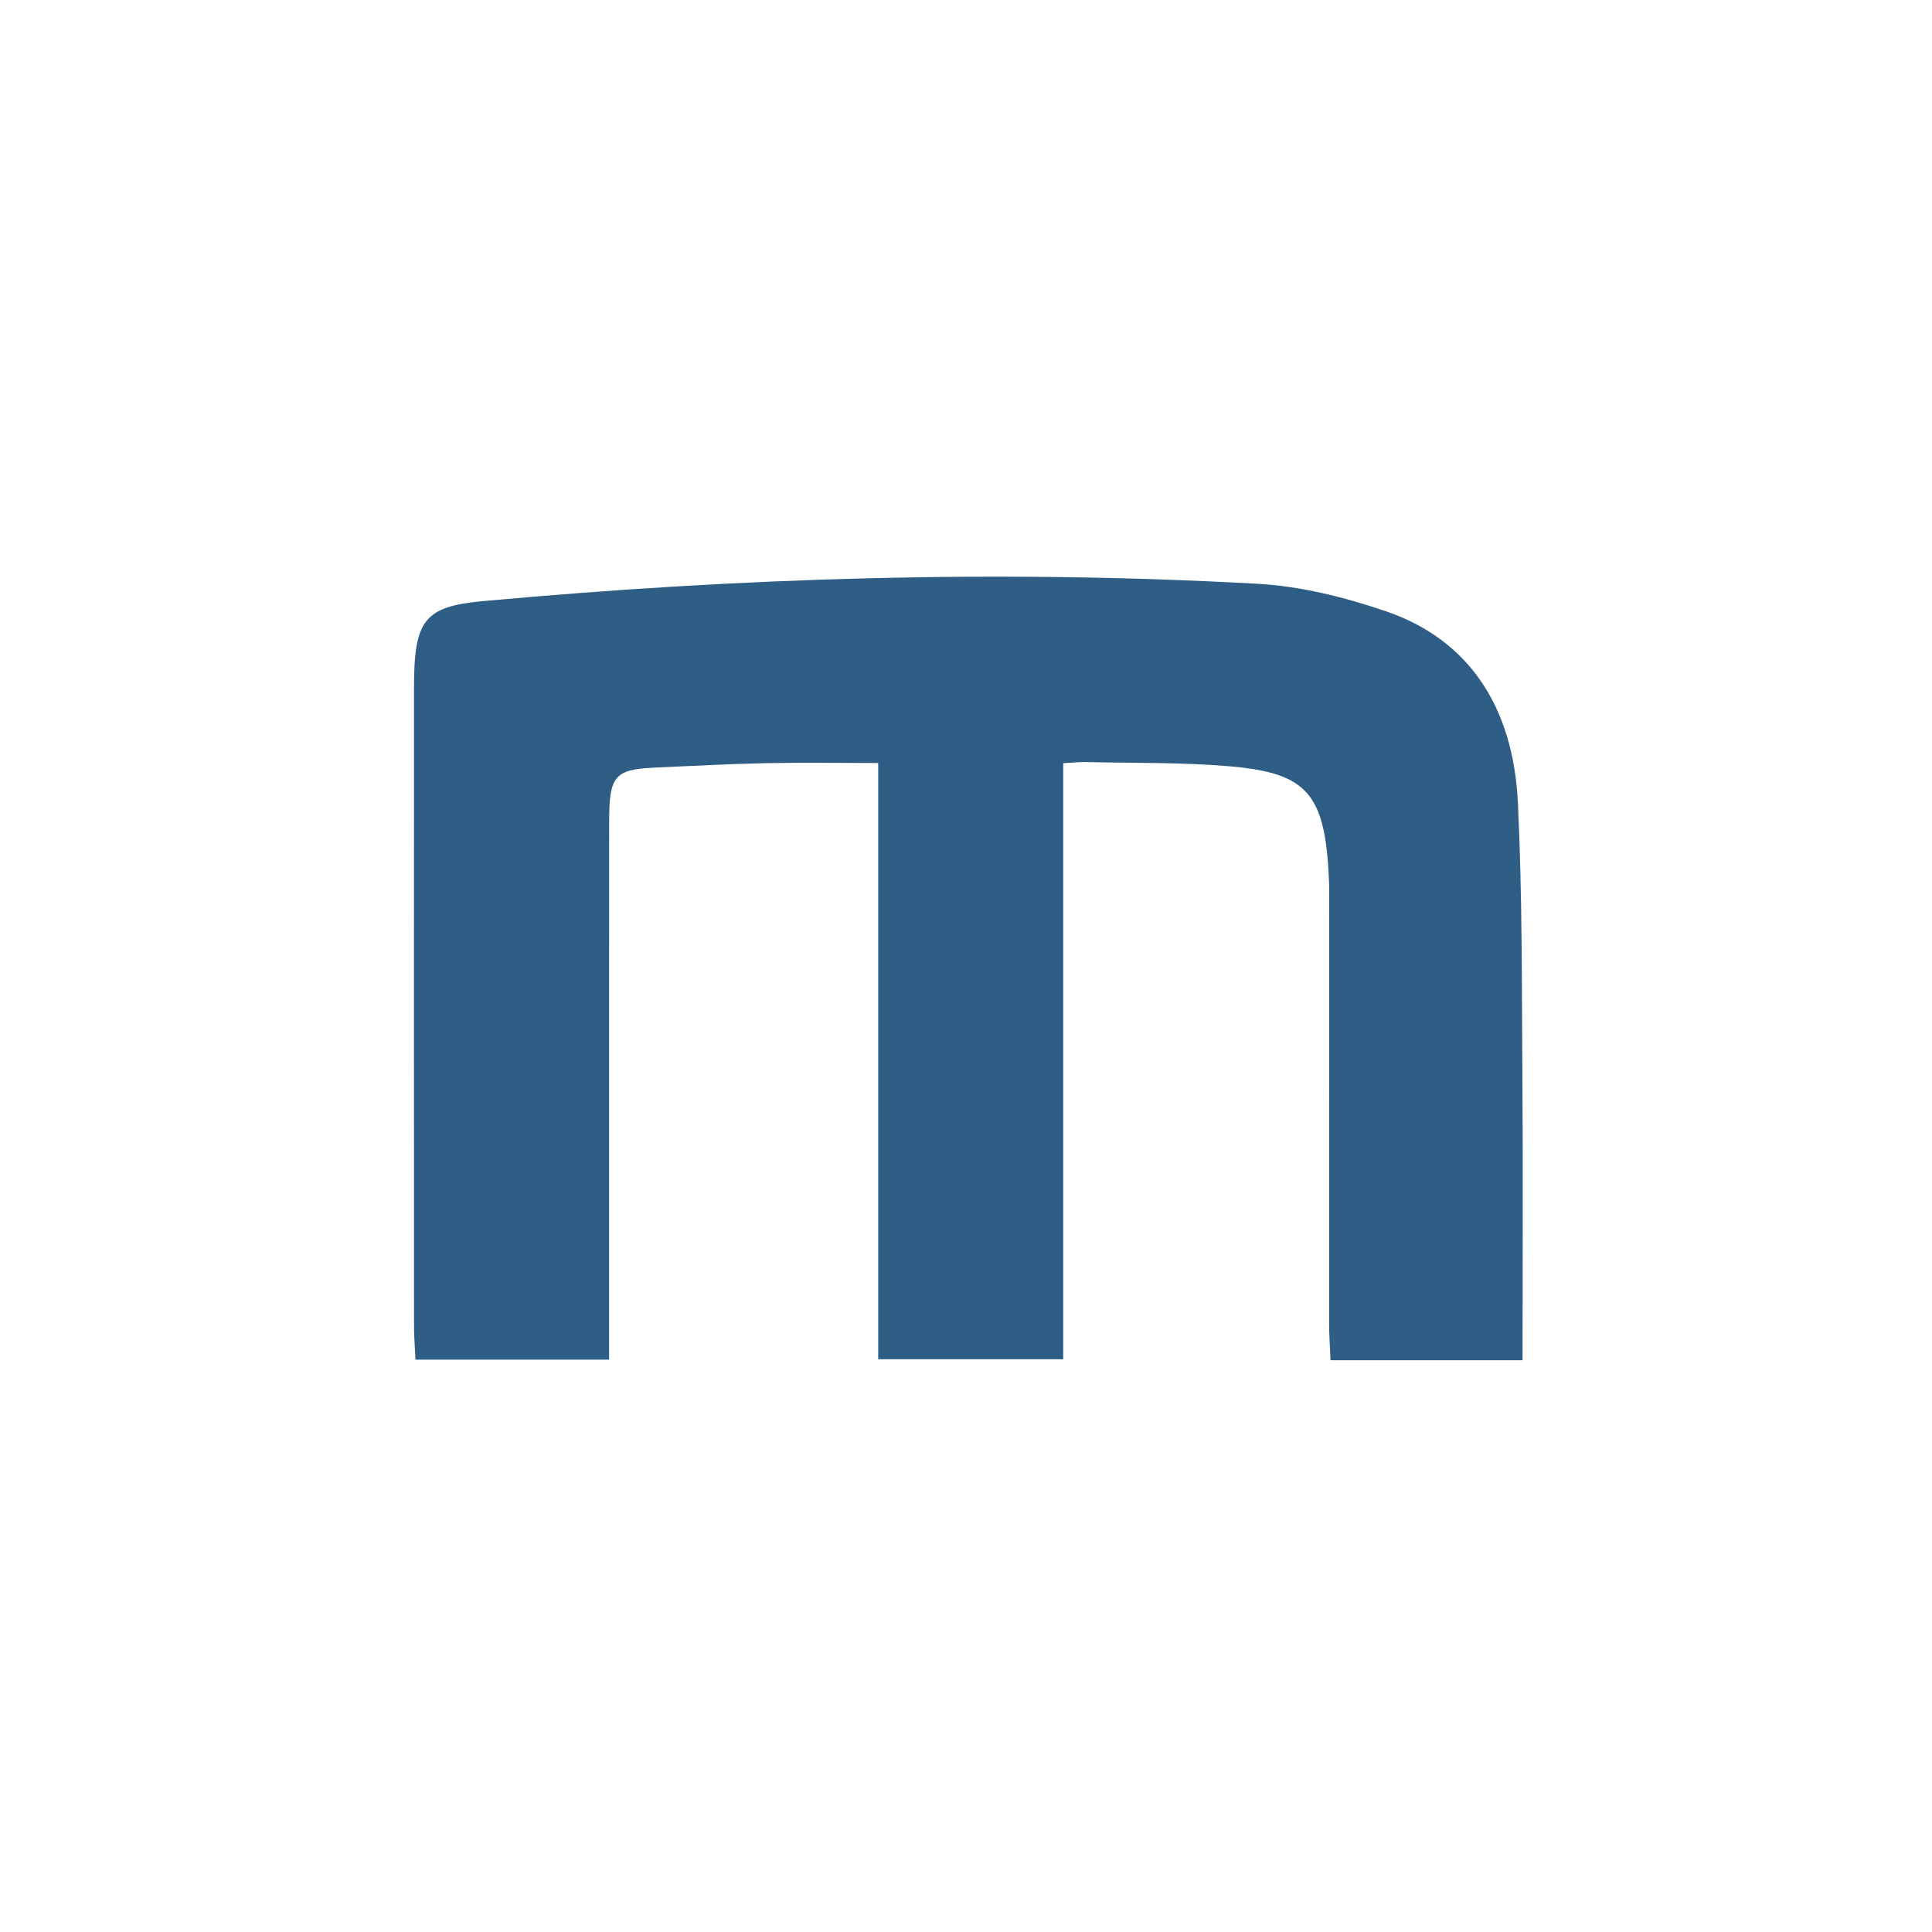﻿<?xml version="1.0" encoding="utf-8"?>
<!DOCTYPE svg PUBLIC "-//W3C//DTD SVG 1.1//EN" "http://www.w3.org/Graphics/SVG/1.1/DTD/svg11.dtd">
<svg xmlns="http://www.w3.org/2000/svg" xmlns:xlink="http://www.w3.org/1999/xlink" version="1.1" baseProfile="full" width="168" height="168" viewBox="0 0 168.00 168.00" enable-background="new 0 0 168.00 168.00" xml:space="preserve">
	<path fill="#2E5E85" fill-opacity="1" stroke-width="0.2" stroke-linejoin="round" d="M 132.396,118.28L 115.699,118.28C 115.653,117.155 115.576,116.138 115.575,115.121C 115.571,102.778 115.577,90.435 115.581,78.092C 115.581,77.711 115.595,77.327 115.581,76.946C 115.29,69.079 113.832,67.22 106.875,66.63C 102.754,66.281 98.603,66.365 94.467,66.267C 93.889,66.254 93.312,66.319 92.455,66.363L 92.455,118.196L 76.365,118.196L 76.365,66.349C 72.921,66.349 69.737,66.297 66.554,66.363C 63.345,66.43 60.137,66.604 56.928,66.749C 53.481,66.906 52.975,67.471 52.971,71.324C 52.959,85.867 52.966,100.411 52.966,114.954L 52.966,118.23L 36.126,118.23C 36.084,117.25 36.002,116.247 36.002,115.244C 35.995,96.778 35.991,78.312 36,59.845C 36.002,53.929 36.853,52.742 42.014,52.27C 64.437,50.219 86.894,49.517 109.37,50.766C 113.116,50.975 116.909,51.923 120.514,53.153C 127.68,55.599 131.588,61.413 131.992,69.811C 132.374,77.731 132.326,85.679 132.383,93.616C 132.441,101.734 132.396,109.853 132.396,118.28 Z "/>
</svg>
